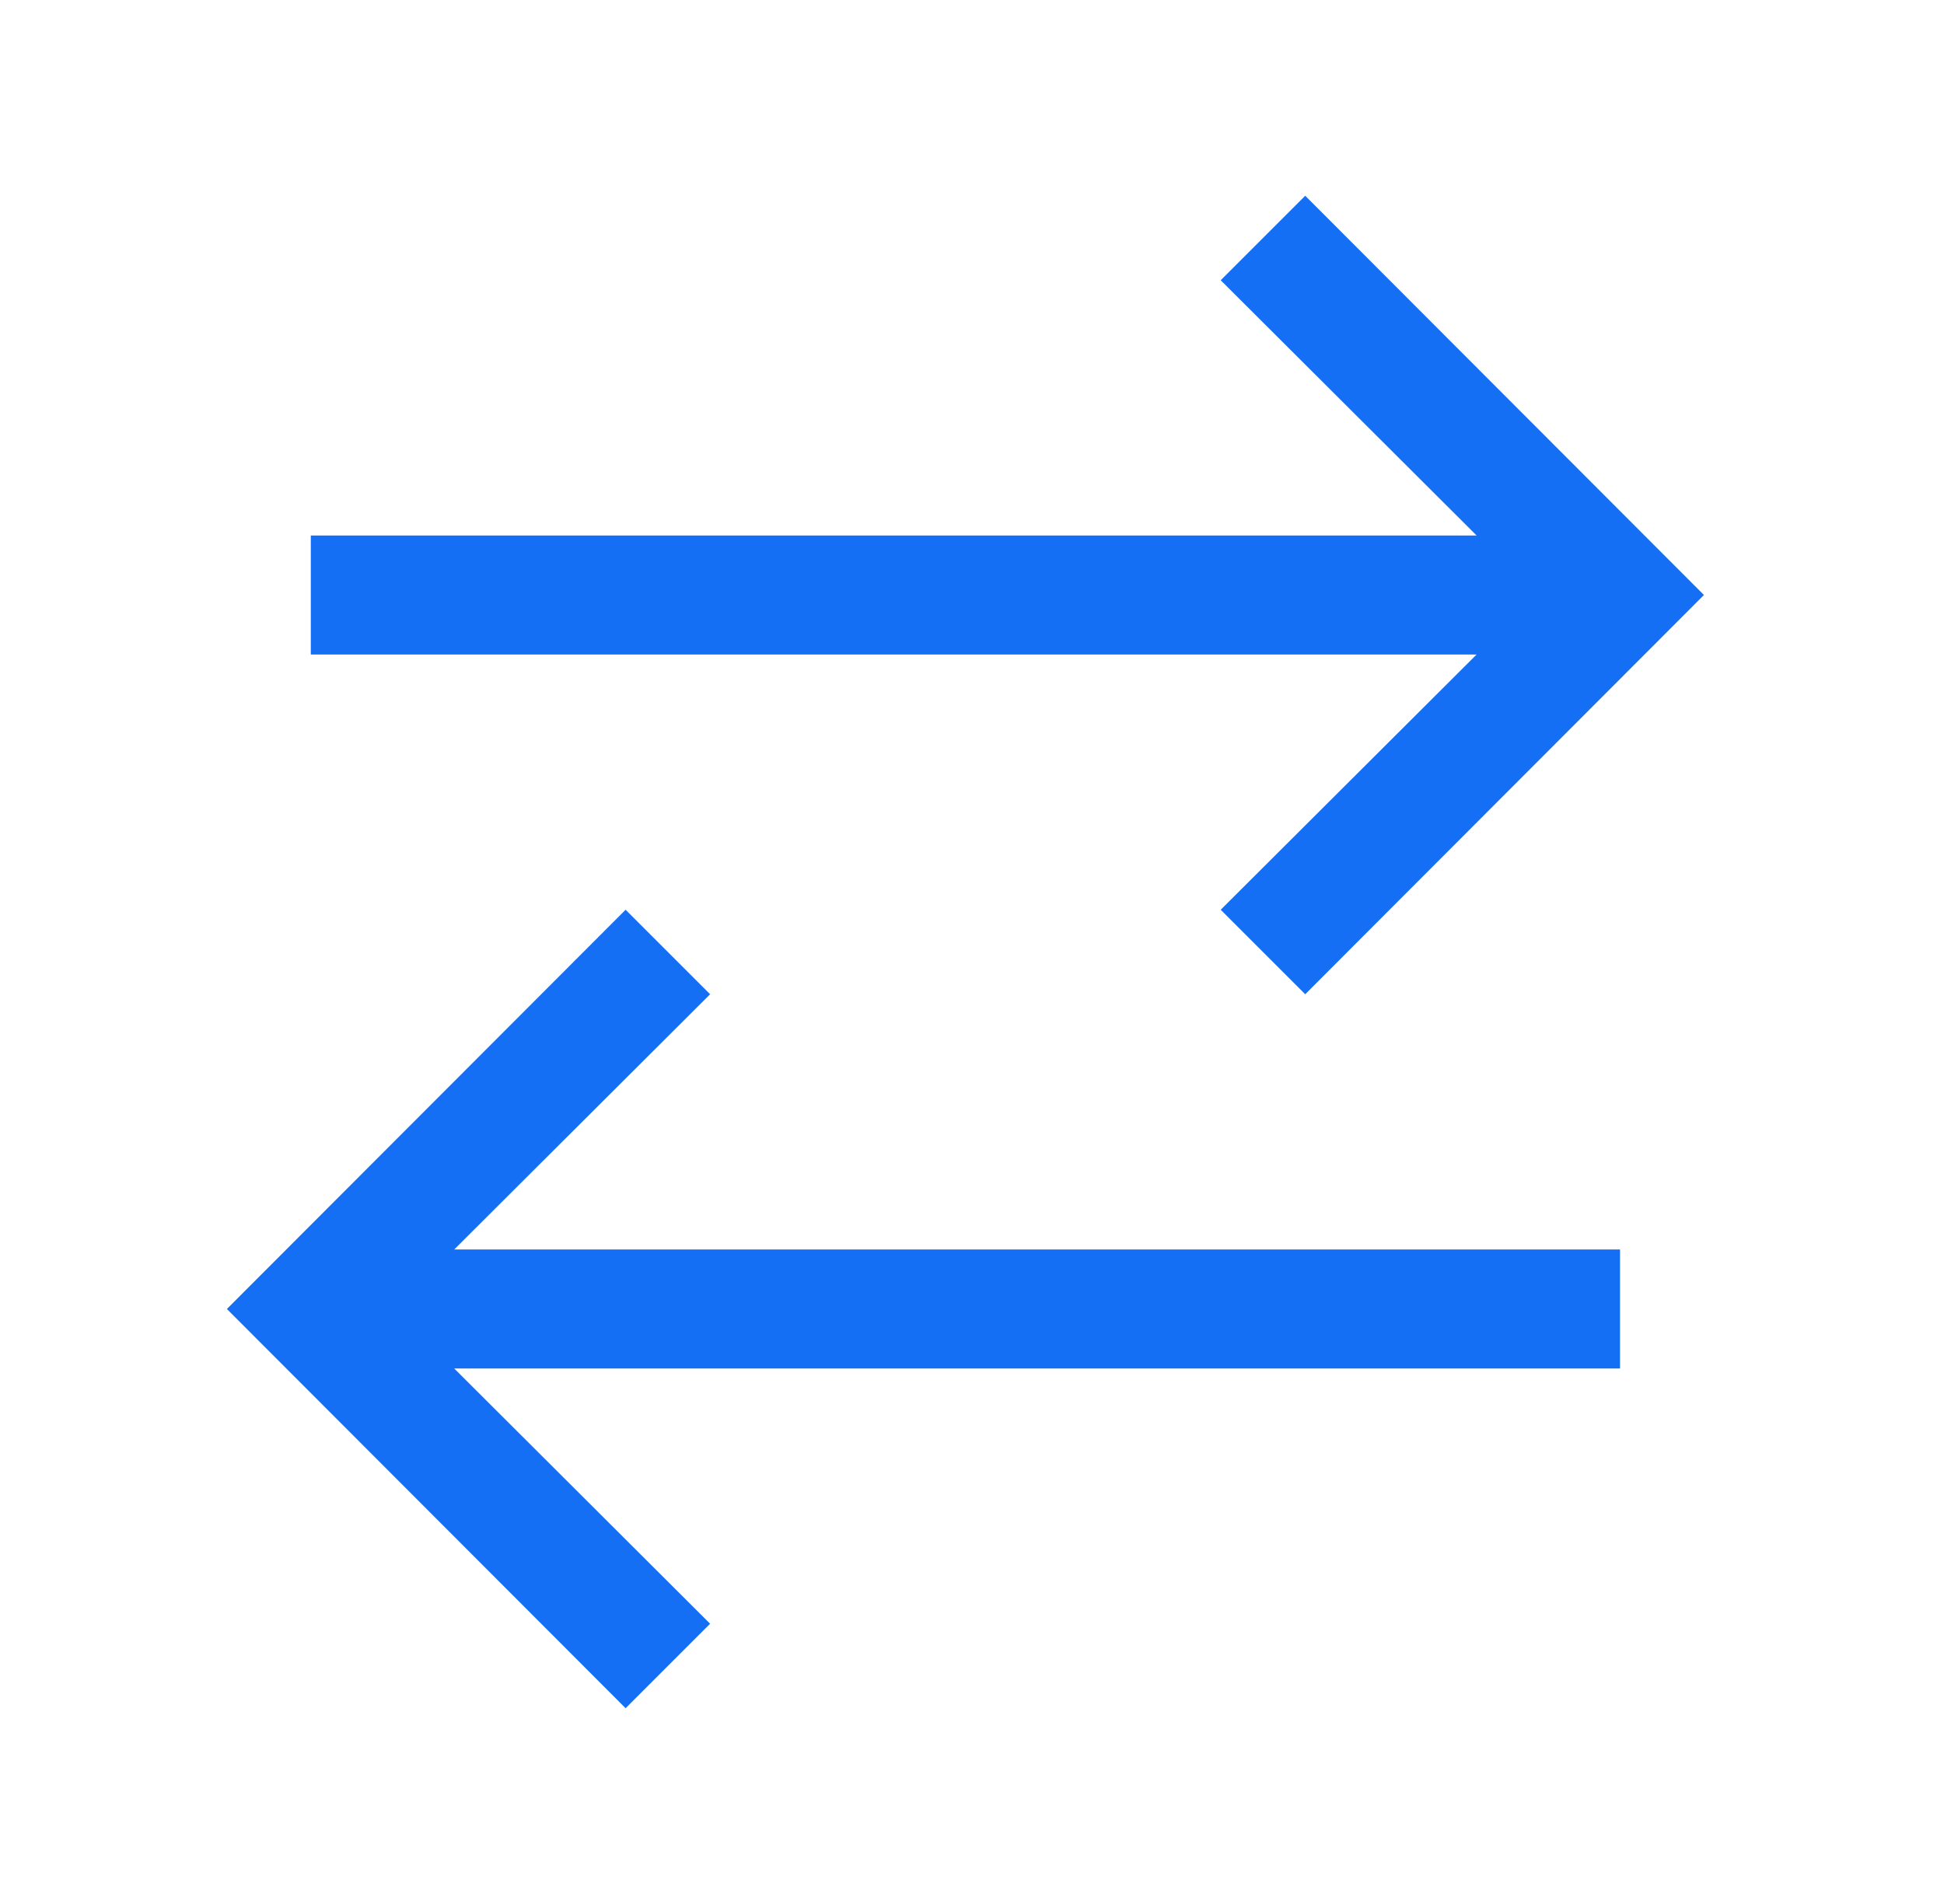 <svg width="49" height="48" viewBox="0 0 49 48" fill="none" xmlns="http://www.w3.org/2000/svg"><path fill-rule="evenodd" clip-rule="evenodd" d="M37.219 13.5l-6.45-6.435 2.13-2.13 10.05 10.065-10.05 10.065-2.13-2.13 6.45-6.435H7.834v-3h29.385zM15.769 22.935l2.13 2.13-6.45 6.435h29.385v3h-29.385l6.45 6.435-2.13 2.13L5.719 33 15.769 22.935z" fill="#146FF4"/></svg>